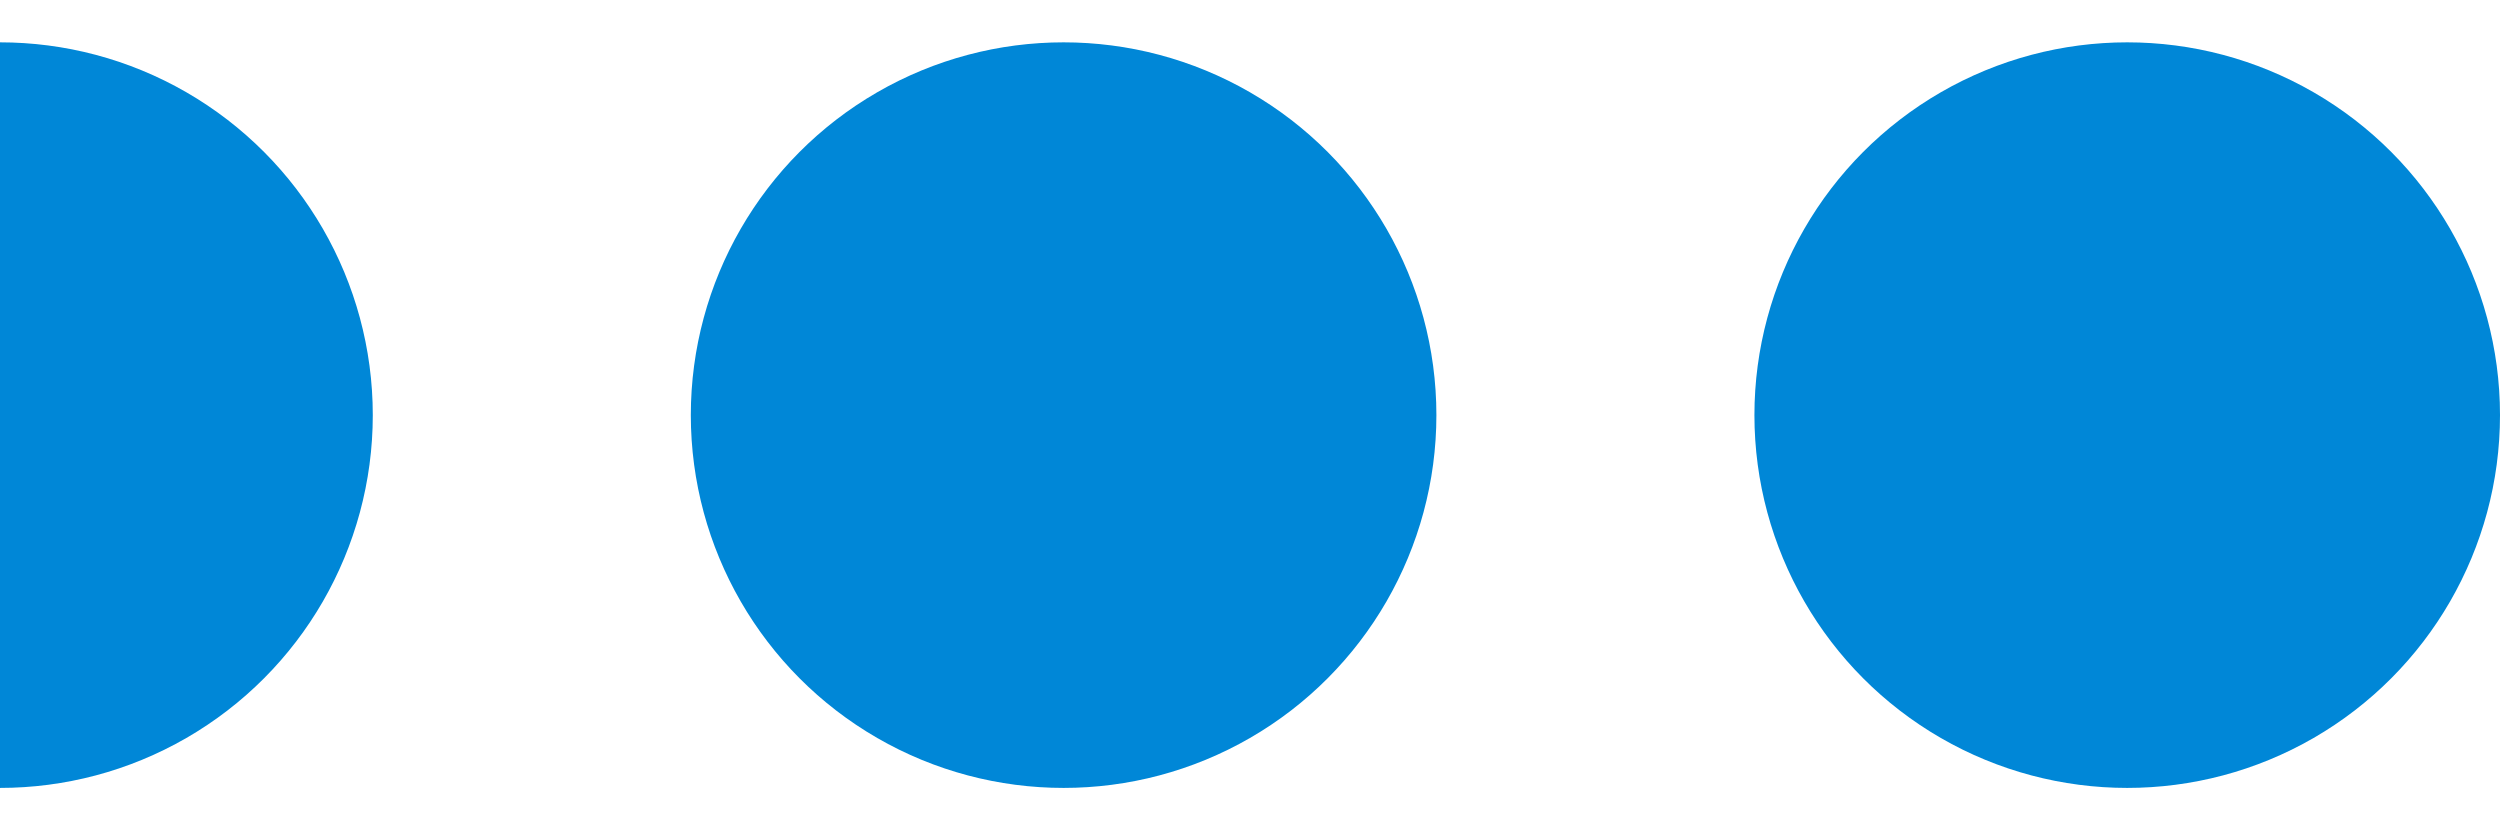 <?xml version="1.0" encoding="utf-8"?>
<!-- Generator: Adobe Illustrator 27.1.0, SVG Export Plug-In . SVG Version: 6.00 Build 0)  -->
<svg version="1.1" id="Calque_1" xmlns="http://www.w3.org/2000/svg" xmlns:xlink="http://www.w3.org/1999/xlink" x="0px" y="0px"
	 viewBox="0 0 1328.5 437.5" style="enable-background:new 0 0 1328.5 437.5;" xml:space="preserve">
<style type="text/css">
	.st0{fill:#0087D7;}
	.st1{clip-path:url(#SVGID_00000075147776709947666680000006338446440178237067_);fill:#0087D7;}
</style>
<g>
	<circle class="st0" cx="1130.4" cy="220.6" r="198.1"/>
	<circle class="st0" cx="565.2" cy="220.6" r="198.1"/>
	<g>
		<defs>
			<rect id="SVGID_1_" y="-4.5" width="236.3" height="495"/>
		</defs>
		<clipPath id="SVGID_00000147198014439476817560000003649104788199846295_">
			<use xlink:href="#SVGID_1_"  style="overflow:visible;"/>
		</clipPath>
		
			<circle style="clip-path:url(#SVGID_00000147198014439476817560000003649104788199846295_);fill:#0087D7;" cx="0" cy="220.6" r="198.1"/>
	</g>
</g>
</svg>

